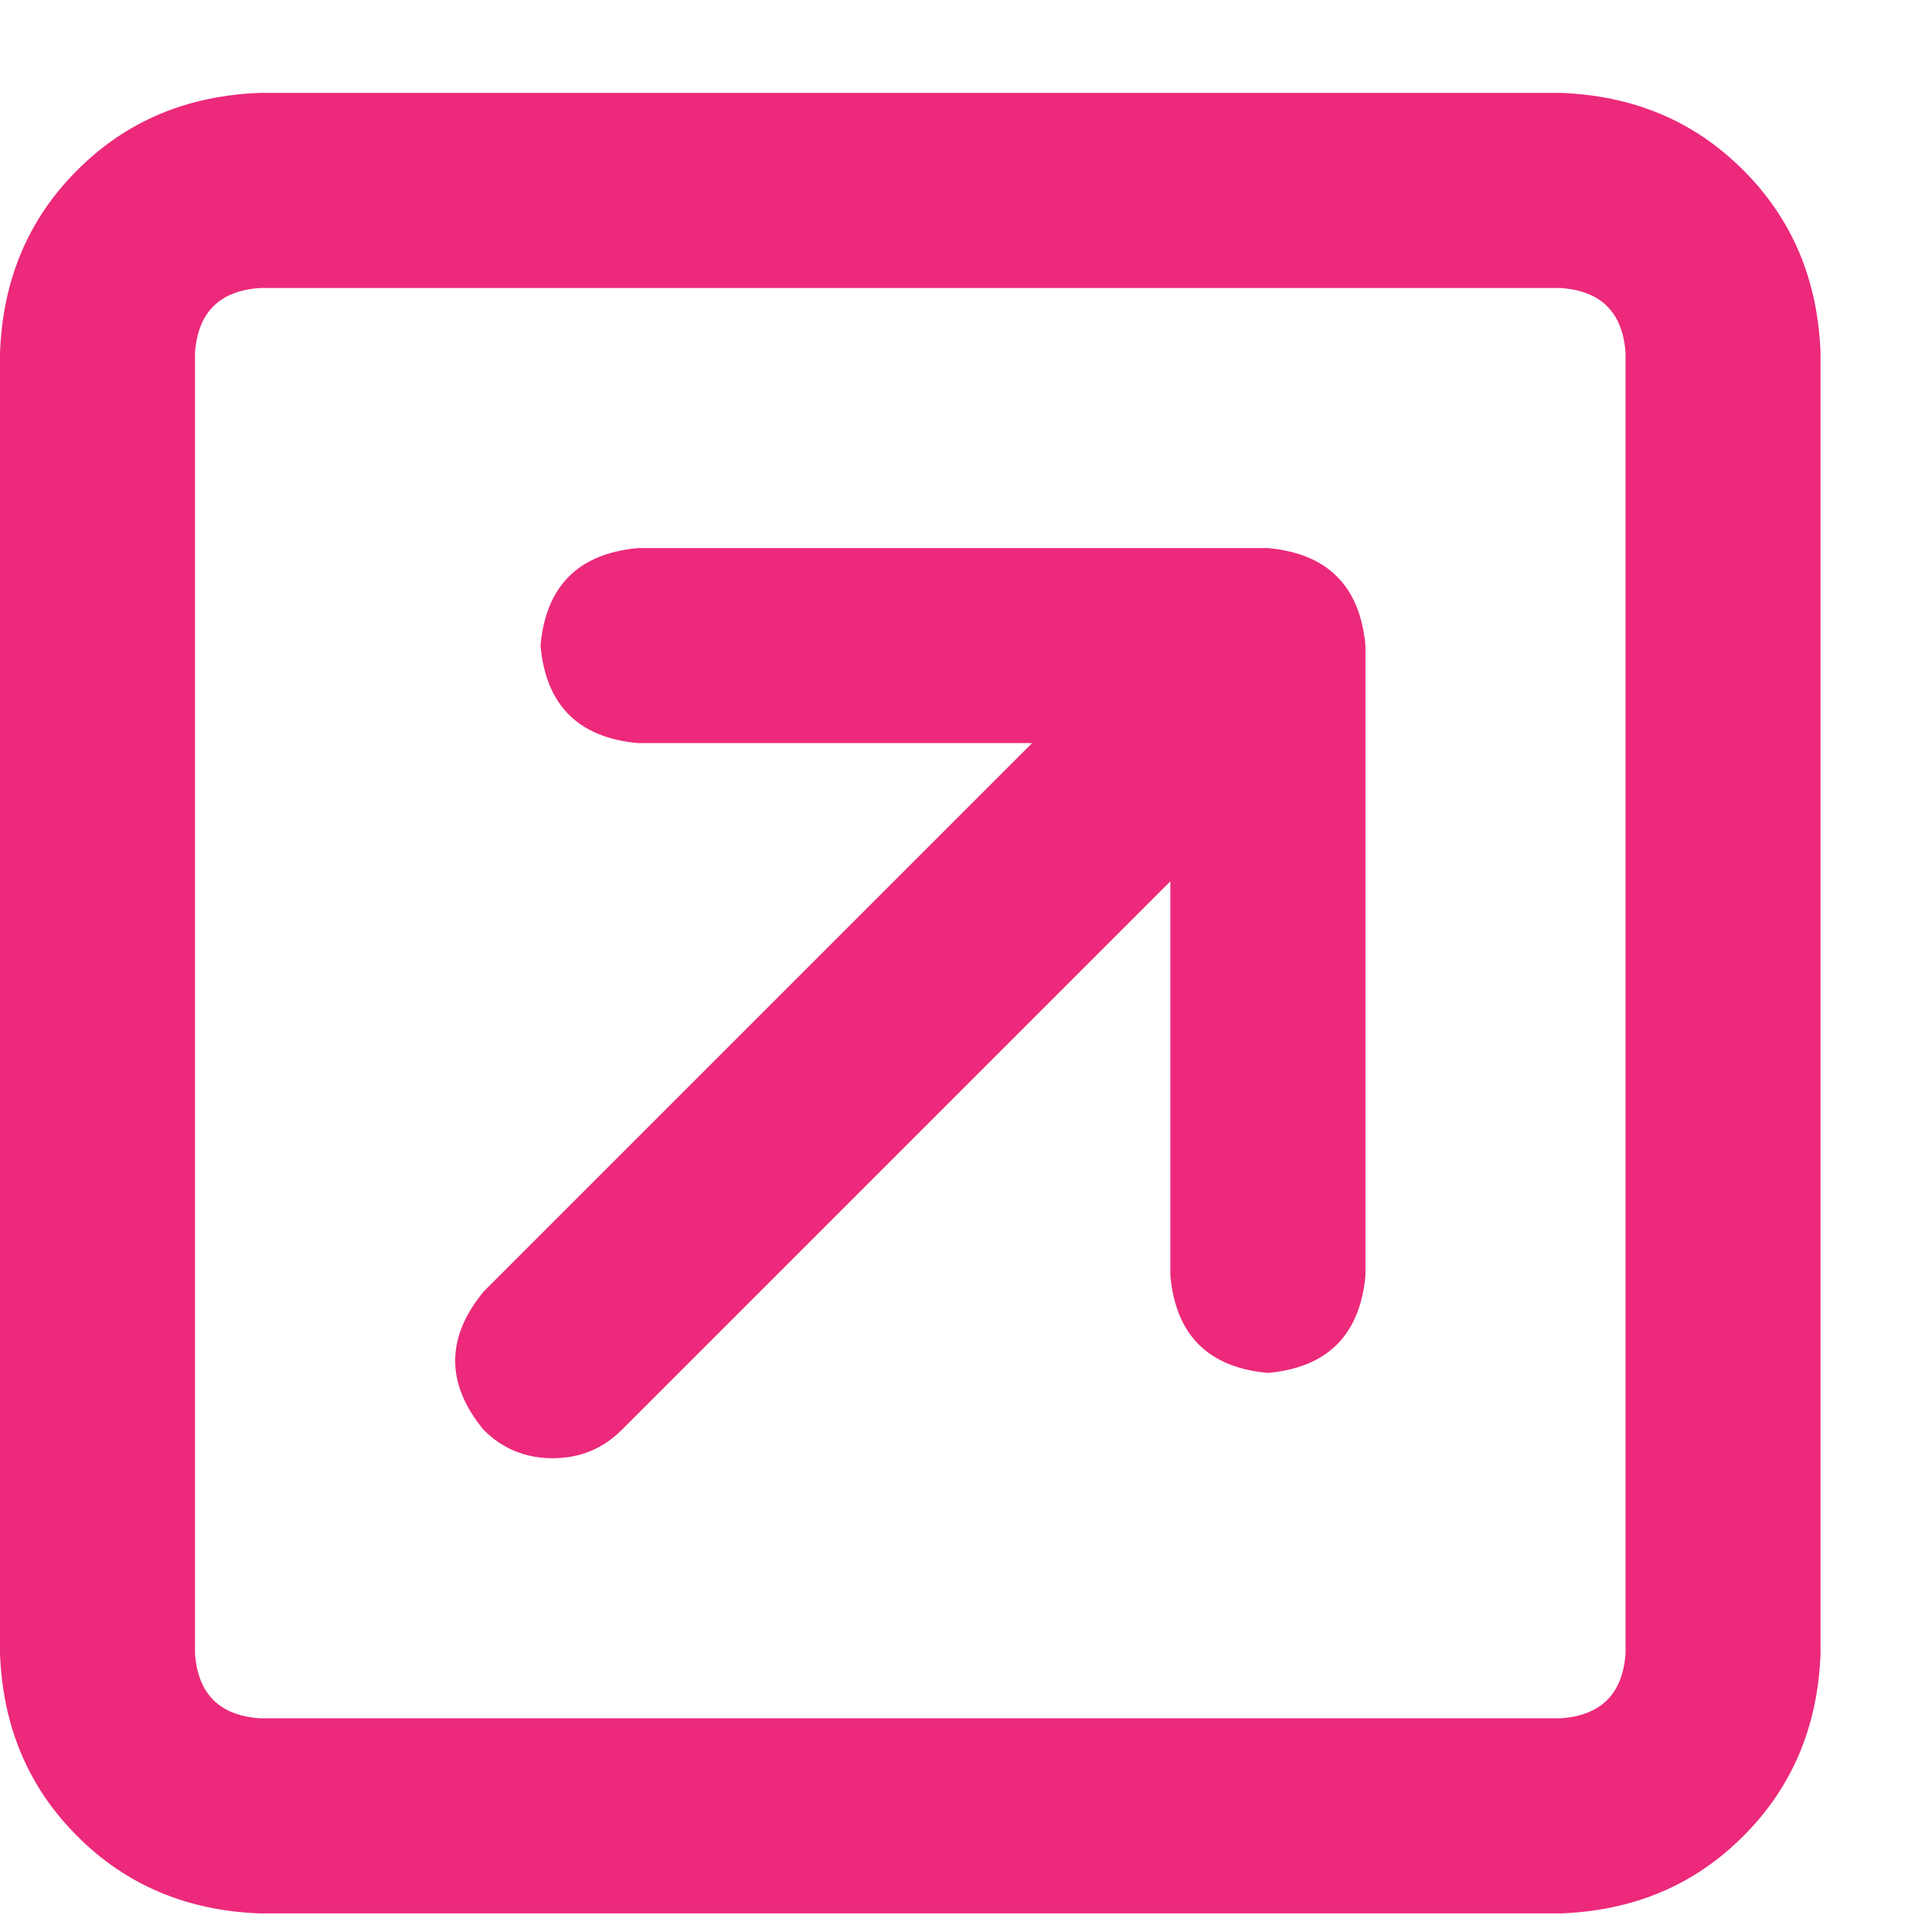 <svg width="13" height="13" viewBox="0 0 13 13" fill="none" xmlns="http://www.w3.org/2000/svg">
<path d="M8.531 3.688H4.293C3.892 3.724 3.673 3.943 3.637 4.344C3.673 4.745 3.892 4.964 4.293 5H6.945L3.254 8.691C2.999 9.001 2.999 9.311 3.254 9.621C3.382 9.749 3.536 9.812 3.719 9.812C3.901 9.812 4.056 9.749 4.184 9.621L7.875 5.93V8.582C7.911 8.983 8.13 9.202 8.531 9.238C8.932 9.202 9.151 8.983 9.188 8.582V4.344C9.151 3.943 8.932 3.724 8.531 3.688ZM10.5 0.625H1.75C1.258 0.643 0.848 0.816 0.52 1.145C0.191 1.473 0.018 1.883 0 2.375V11.125C0.018 11.617 0.191 12.027 0.52 12.355C0.848 12.684 1.258 12.857 1.75 12.875H10.5C10.992 12.857 11.402 12.684 11.73 12.355C12.059 12.027 12.232 11.617 12.25 11.125V2.375C12.232 1.883 12.059 1.473 11.73 1.145C11.402 0.816 10.992 0.643 10.5 0.625ZM10.938 11.125C10.919 11.398 10.773 11.544 10.5 11.562H1.75C1.477 11.544 1.331 11.398 1.312 11.125V2.375C1.331 2.102 1.477 1.956 1.75 1.938H10.5C10.773 1.956 10.919 2.102 10.938 2.375V11.125Z" fill="#EC297B"/>
</svg>
